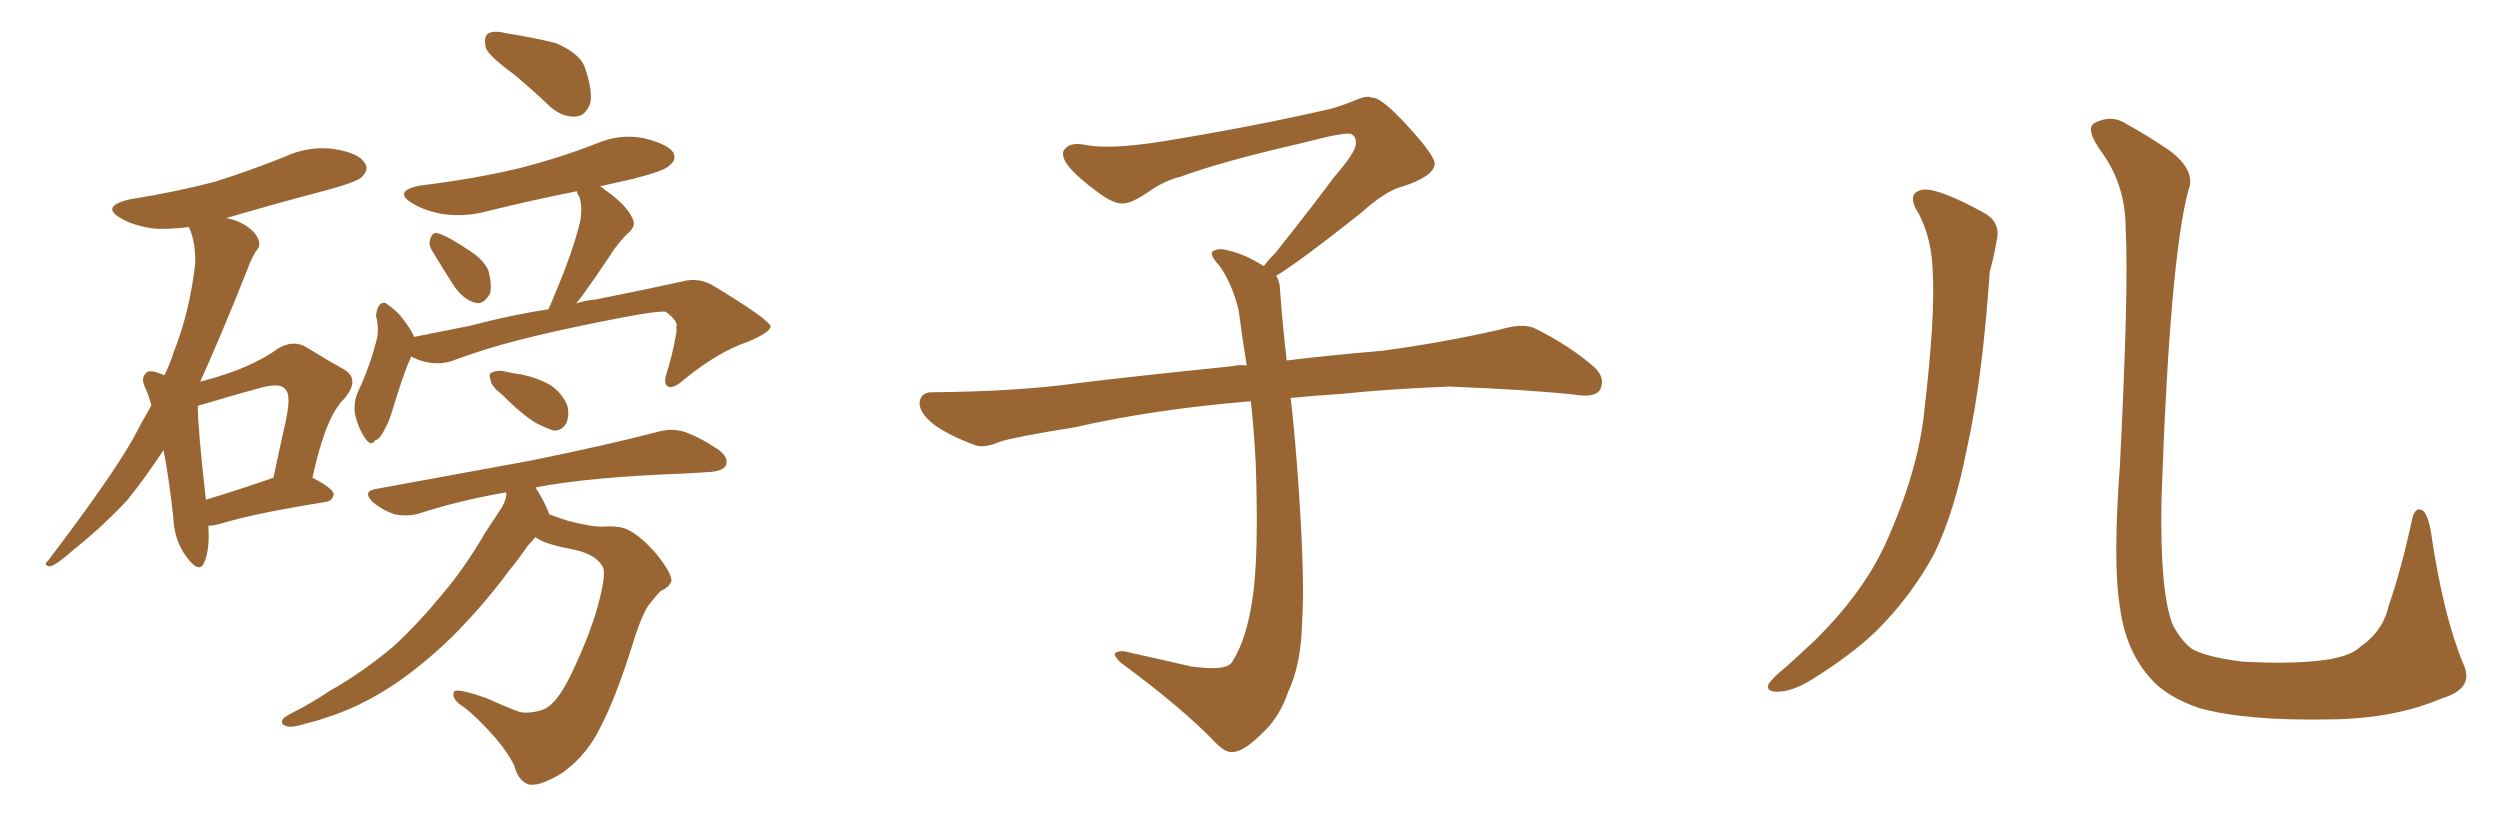 <svg xmlns="http://www.w3.org/2000/svg" xmlns:xlink="http://www.w3.org/1999/xlink" width="450" height="150"><path fill="#996633" padding="10" d="M37.50 94.63L37.50 94.63Q37.79 98.88 36.77 101.22L36.77 101.22Q35.89 103.42 33.54 100.20L33.54 100.20Q31.35 97.27 31.20 93.16L31.20 93.16Q30.47 86.43 29.44 81.01L29.44 81.01Q26.07 86.13 22.85 90.09L22.85 90.09Q18.31 94.92 13.33 98.88L13.33 98.88Q10.40 101.51 9.08 101.95L9.08 101.95Q7.62 101.81 8.64 100.93L8.64 100.93Q19.78 86.28 23.88 79.10L23.88 79.10Q25.49 76.03 27.25 72.95L27.25 72.95Q26.81 71.34 26.37 70.31L26.37 70.31Q25.20 68.12 26.22 67.24L26.22 67.24Q26.66 66.50 28.42 67.09L28.42 67.09Q29.15 67.38 29.59 67.53L29.59 67.53Q30.62 65.48 31.20 63.57L31.20 63.57Q34.13 56.25 35.16 47.31L35.16 47.31Q35.16 43.51 34.13 41.16L34.13 41.16Q33.98 40.87 33.98 40.87L33.98 40.87Q30.62 41.31 27.83 41.16L27.83 41.16Q24.32 40.72 21.97 39.40L21.97 39.40Q17.87 37.21 23.29 35.89L23.29 35.89Q31.64 34.57 38.82 32.67L38.82 32.67Q45.26 30.62 51.12 28.27L51.12 28.27Q55.52 26.22 60.06 26.81L60.06 26.81Q64.60 27.54 65.63 29.30L65.63 29.30Q66.50 30.47 65.19 31.79L65.19 31.79Q64.45 32.67 59.18 34.13L59.18 34.13Q49.66 36.62 40.72 39.26L40.72 39.26Q42.48 39.55 43.95 40.43L43.95 40.43Q45.85 41.60 46.44 42.92L46.44 42.92Q47.02 44.24 46.14 45.12L46.14 45.12Q45.41 46.14 44.53 48.49L44.53 48.49Q39.70 60.64 36.04 68.70L36.04 68.70Q39.40 67.82 42.19 66.80L42.19 66.80Q46.88 65.04 50.10 62.70L50.10 62.70Q52.88 61.08 55.22 62.55L55.22 62.55Q59.03 64.89 61.67 66.36L61.67 66.36Q65.04 68.12 61.96 71.78L61.96 71.78Q58.59 75 56.25 85.99L56.25 85.99Q59.91 87.89 60.06 88.92L60.06 88.92Q59.91 90.23 58.45 90.38L58.45 90.38Q45.70 92.43 39.99 94.19L39.99 94.19Q38.53 94.63 37.50 94.63ZM37.06 89.94L37.06 89.94Q42.48 88.33 49.22 85.99L49.22 85.99Q50.39 80.42 51.42 75.88L51.42 75.88Q52.44 71.04 51.42 70.17L51.42 70.17Q50.68 68.85 47.17 69.73L47.17 69.73Q42.33 71.04 36.47 72.80L36.47 72.80Q35.74 72.95 35.60 73.10L35.60 73.10Q35.60 77.05 37.06 89.94ZM92.43 13.33L92.43 13.33Q88.04 10.11 87.45 8.64L87.45 8.64Q87.01 6.59 87.89 6.01L87.89 6.01Q88.92 5.42 91.26 6.01L91.26 6.01Q95.95 6.74 100.05 7.76L100.05 7.76Q104.15 9.52 105.18 11.87L105.18 11.87Q106.79 16.41 106.20 18.75L106.20 18.75Q105.32 20.80 103.86 20.95L103.86 20.95Q101.51 21.24 99.17 19.34L99.17 19.34Q95.65 15.97 92.43 13.33ZM77.78 45.12L77.78 45.12Q77.05 43.95 77.49 42.92L77.49 42.92Q77.93 41.60 78.96 42.04L78.96 42.04Q80.57 42.48 84.52 45.12L84.52 45.12Q87.01 46.73 87.89 48.63L87.89 48.63Q88.62 51.42 88.18 52.88L88.18 52.88Q87.01 54.93 85.55 54.49L85.55 54.49Q83.64 54.05 81.88 51.71L81.88 51.71Q79.69 48.34 77.78 45.12ZM73.97 64.16L73.97 64.16Q73.97 64.16 73.97 64.31L73.97 64.31Q72.95 66.36 71.04 72.51L71.04 72.51Q70.02 76.03 69.43 76.90L69.43 76.90Q68.41 79.10 67.53 79.25L67.53 79.25Q66.80 80.42 65.77 78.96L65.77 78.96Q64.45 77.05 63.87 74.41L63.87 74.41Q63.57 71.92 64.89 69.58L64.89 69.58Q66.80 65.19 67.82 61.08L67.82 61.08Q68.26 59.18 67.68 56.84L67.68 56.84Q67.82 55.37 68.41 54.79L68.41 54.79Q69.14 54.20 69.73 54.79L69.73 54.79Q71.19 55.81 72.07 56.84L72.07 56.84Q73.97 59.18 74.56 60.64L74.56 60.64Q79.54 59.62 84.81 58.59L84.81 58.59Q91.99 56.69 98.73 55.66L98.73 55.66Q99.32 54.35 99.90 52.88L99.90 52.88Q103.13 45.26 104.44 39.84L104.44 39.84Q104.88 37.35 104.30 35.45L104.30 35.45Q103.86 34.86 103.86 34.42L103.86 34.42Q95.65 36.04 88.04 37.94L88.04 37.94Q83.79 39.11 79.69 38.53L79.69 38.53Q76.46 37.94 74.27 36.62L74.27 36.62Q70.61 34.42 75.59 33.40L75.59 33.40Q85.25 32.23 93.31 30.32L93.31 30.32Q100.78 28.42 107.52 25.78L107.52 25.78Q111.62 24.02 116.02 24.90L116.02 24.90Q120.12 25.93 121.14 27.39L121.14 27.39Q121.88 28.71 120.56 29.74L120.56 29.74Q119.68 30.76 113.82 32.23L113.82 32.23Q110.60 32.96 107.96 33.54L107.96 33.54Q108.40 33.69 108.84 34.13L108.84 34.13Q112.79 36.91 113.82 39.26L113.82 39.26Q114.70 40.72 112.79 42.19L112.79 42.19Q110.74 44.38 109.72 46.14L109.72 46.14Q107.08 50.10 104.74 53.32L104.74 53.32Q104.15 54.05 103.71 54.64L103.71 54.64Q105.32 54.05 107.23 53.91L107.23 53.91Q116.02 52.15 122.75 50.68L122.75 50.68Q125.83 49.80 128.61 51.56L128.61 51.56Q138.28 57.42 138.72 58.74L138.72 58.74Q138.72 59.77 134.62 61.52L134.62 61.52Q129.35 63.28 123.19 68.26L123.19 68.26Q121.29 70.02 120.26 69.58L120.26 69.58Q119.38 69.14 119.97 67.24L119.97 67.24Q121.00 64.01 121.58 60.79L121.58 60.79Q121.88 59.33 121.73 58.89L121.73 58.89Q122.17 57.86 119.82 56.10L119.82 56.10Q118.07 55.96 111.33 57.28L111.33 57.28Q100.05 59.47 93.31 61.23L93.31 61.23Q87.01 62.84 81.15 65.04L81.15 65.04Q77.64 66.06 73.97 64.16ZM90.38 71.04L90.38 71.04Q88.48 69.58 88.33 68.55L88.33 68.55Q87.89 67.24 88.48 67.09L88.48 67.09Q89.50 66.50 91.26 66.94L91.26 66.94Q92.43 67.24 93.75 67.38L93.75 67.38Q96.68 67.97 99.02 69.29L99.02 69.29Q101.07 70.61 102.10 72.95L102.10 72.95Q102.54 74.71 101.95 76.17L101.95 76.17Q101.07 77.64 99.61 77.49L99.61 77.49Q98.29 77.05 96.53 76.17L96.53 76.17Q94.04 74.71 90.38 71.04ZM96.39 96.68L96.39 96.68L96.39 96.68Q95.65 97.56 95.07 98.14L95.07 98.14Q93.46 100.49 91.55 102.83L91.55 102.83Q87.01 108.98 81.30 114.70L81.30 114.70Q76.17 119.68 70.75 123.34L70.75 123.34Q64.45 127.44 58.59 129.20L58.59 129.20Q56.98 129.79 55.08 130.22L55.08 130.22Q52.44 131.10 51.42 130.66L51.42 130.66Q50.24 130.22 51.12 129.20L51.12 129.20Q51.71 128.76 52.59 128.32L52.59 128.32Q56.10 126.56 59.33 124.37L59.33 124.37Q65.33 121.00 71.04 116.16L71.04 116.16Q75.29 112.21 79.39 107.23L79.39 107.23Q83.64 102.25 87.30 95.95L87.30 95.95Q88.92 93.46 90.38 91.26L90.38 91.26Q91.26 89.65 91.11 88.62L91.11 88.62Q82.62 90.09 75.44 92.43L75.44 92.43Q73.39 93.02 71.04 92.58L71.04 92.58Q68.85 91.85 67.09 90.38L67.09 90.38Q65.19 88.48 67.53 88.04L67.53 88.04Q82.62 85.25 95.51 82.91L95.51 82.91Q109.86 79.98 118.21 77.78L118.21 77.78Q120.70 77.05 122.90 77.64L122.90 77.64Q125.68 78.52 129.20 80.86L129.20 80.86Q131.25 82.32 130.66 83.79L130.66 83.79Q130.08 84.81 127.73 84.96L127.73 84.96Q125.39 85.11 123.05 85.25L123.05 85.25Q106.20 85.84 96.39 87.74L96.39 87.74Q98.00 90.23 98.88 92.58L98.88 92.58Q100.34 93.16 102.25 93.75L102.25 93.75Q106.79 94.92 108.54 94.78L108.54 94.78Q110.89 94.63 112.35 95.07L112.35 95.07Q114.84 95.95 118.07 99.61L118.07 99.61Q121.00 103.27 120.85 104.59L120.85 104.59Q120.41 105.76 118.95 106.35L118.95 106.35Q118.07 107.23 116.60 109.13L116.60 109.13Q115.14 111.62 113.67 116.60L113.67 116.60Q110.74 125.83 108.11 130.81L108.11 130.81Q105.76 135.79 101.37 139.01L101.37 139.01Q96.68 141.94 94.78 141.06L94.78 141.06Q93.16 140.19 92.58 137.84L92.58 137.84Q91.55 135.64 89.21 132.86L89.21 132.86Q85.84 129.05 83.50 127.29L83.50 127.29Q81.15 125.83 81.74 124.51L81.74 124.51Q82.18 123.78 87.60 125.68L87.60 125.68Q91.85 127.59 93.60 128.17L93.60 128.17Q95.36 128.47 97.27 127.88L97.27 127.88Q98.44 127.59 99.46 126.56L99.46 126.56Q101.22 124.80 103.13 120.70L103.13 120.70Q106.35 113.82 107.67 108.84L107.67 108.84Q109.13 103.42 108.54 102.10L108.54 102.10Q107.37 99.90 103.71 99.02L103.71 99.02Q98.29 98.00 96.83 96.97L96.83 96.97Q96.53 96.83 96.39 96.68ZM229.69 49.66L229.69 49.66L229.69 49.66Q230.42 50.68 230.42 52.44L230.42 52.44Q230.71 56.54 231.30 62.26L231.30 62.26Q231.45 63.13 231.59 64.89L231.59 64.89Q238.62 64.01 248.88 63.13L248.88 63.13Q259.72 61.67 269.97 59.33L269.97 59.33Q273.93 58.15 276.12 59.03L276.12 59.03Q282.71 62.26 287.26 66.36L287.26 66.36Q289.01 68.26 287.99 70.17L287.99 70.17Q287.11 71.63 283.45 71.04L283.45 71.04Q275.54 70.17 260.89 69.58L260.89 69.58Q249.90 70.02 241.41 70.90L241.41 70.90Q236.87 71.19 232.32 71.63L232.32 71.63Q232.91 76.61 233.50 84.23L233.50 84.23Q234.96 103.86 234.38 111.91L234.38 111.91Q234.23 119.53 231.88 124.51L231.88 124.51Q230.27 129.20 227.20 131.98L227.20 131.98Q223.97 135.21 222.07 135.35L222.07 135.35Q220.75 135.64 218.85 133.74L218.85 133.74Q212.84 127.44 201.86 119.38L201.86 119.38Q200.54 118.21 200.68 117.63L200.68 117.63Q201.12 117.19 202.15 117.19L202.15 117.19Q208.15 118.51 214.45 119.97L214.45 119.97Q218.85 120.56 220.61 119.97L220.61 119.97Q221.63 119.68 222.07 118.65L222.07 118.65Q224.41 114.84 225.44 107.81L225.44 107.81Q226.61 100.20 226.03 83.35L226.03 83.35Q225.73 77.49 225.15 72.22L225.15 72.22Q207.57 73.68 193.51 76.90L193.51 76.90Q182.52 78.66 179.88 79.54L179.88 79.54Q177.25 80.71 175.49 80.13L175.49 80.13Q170.80 78.37 168.16 76.46L168.16 76.46Q165.38 74.27 165.53 72.36L165.53 72.36Q165.82 70.61 167.72 70.61L167.72 70.61Q183.25 70.46 193.80 68.99L193.80 68.99Q203.17 67.82 221.78 65.92L221.78 65.92Q222.95 65.63 224.41 65.77L224.41 65.77Q223.54 60.35 222.95 55.81L222.95 55.81Q221.78 50.98 219.43 47.75L219.43 47.75Q217.68 45.85 218.26 45.26L218.26 45.26Q219.43 44.53 221.19 45.12L221.19 45.12Q223.97 45.70 227.49 47.90L227.49 47.90Q228.22 46.88 229.54 45.56L229.54 45.56Q236.43 36.91 240.09 31.93L240.09 31.93Q244.04 27.39 244.04 25.93L244.04 25.93Q244.19 24.76 243.31 24.17L243.31 24.17Q242.58 23.58 234.23 25.78L234.23 25.78Q220.17 29.00 212.55 31.79L212.55 31.79Q209.47 32.52 206.25 34.86L206.25 34.86Q203.32 36.77 201.86 36.62L201.86 36.62Q200.24 36.62 197.17 34.28L197.17 34.28Q193.65 31.64 192.19 29.74L192.19 29.74Q191.02 28.13 191.46 27.10L191.46 27.10Q192.48 25.49 195.26 26.07L195.26 26.07Q199.66 26.95 209.03 25.49L209.03 25.49Q225.29 22.85 239.36 19.63L239.36 19.63Q241.99 18.90 244.34 17.87L244.34 17.87Q246.24 17.14 246.83 17.58L246.83 17.58Q248.44 17.29 253.27 22.56L253.27 22.56Q258.40 28.13 258.25 29.59L258.25 29.59Q257.96 31.79 252.54 33.54L252.54 33.54Q249.46 34.28 244.92 38.38L244.92 38.38Q234.23 46.88 229.69 49.66ZM345.41 38.53L345.41 38.53Q342.92 34.72 346.14 34.13L346.14 34.13Q348.93 33.84 356.98 38.23L356.98 38.23Q360.35 39.99 359.33 43.65L359.33 43.65Q359.03 45.70 358.15 48.93L358.15 48.93Q356.84 68.26 354.05 80.71L354.05 80.71Q351.86 91.99 348.19 99.61L348.19 99.61Q344.09 107.23 337.79 113.53L337.79 113.53Q333.40 117.77 326.37 122.17L326.37 122.17Q322.71 124.51 319.92 124.51L319.92 124.51Q317.87 124.51 318.31 123.19L318.31 123.19Q319.04 122.02 321.39 120.12L321.39 120.12Q323.88 117.92 326.66 115.28L326.66 115.28Q335.30 106.79 339.40 97.85L339.40 97.85Q345.41 84.52 346.44 73.39L346.44 73.39Q348.34 56.98 347.90 49.07L347.90 49.07Q347.75 43.07 345.41 38.53ZM443.41 119.53L443.41 119.53L443.41 119.53Q445.46 123.93 439.60 125.68L439.60 125.68Q431.10 129.35 419.53 129.49L419.53 129.49Q404.30 129.79 395.80 127.44L395.80 127.44Q389.94 125.39 387.16 122.17L387.16 122.17Q382.62 117.19 381.59 109.28L381.59 109.28Q380.27 101.37 381.59 83.64L381.59 83.64Q383.20 51.71 382.62 41.16L382.62 41.16Q382.62 33.54 378.52 27.69L378.52 27.69Q375.15 23.14 377.05 22.12L377.05 22.12Q380.13 20.51 382.91 22.41L382.91 22.41Q386.43 24.32 390.53 27.10L390.53 27.10Q395.36 30.76 393.90 34.28L393.90 34.28Q390.53 46.88 389.06 90.09L389.06 90.09Q388.77 106.64 391.11 112.50L391.11 112.50Q392.58 115.28 394.48 116.75L394.48 116.75Q396.83 118.21 403.56 119.09L403.56 119.09Q411.77 119.53 417.19 118.95L417.19 118.95Q422.90 118.36 424.80 116.46L424.80 116.46Q428.91 113.67 429.93 109.13L429.93 109.13Q432.28 102.39 434.18 93.46L434.18 93.46Q434.77 90.97 436.23 91.99L436.23 91.99Q437.11 93.02 437.55 95.65L437.55 95.65Q439.75 110.74 443.41 119.53Z"/></svg>